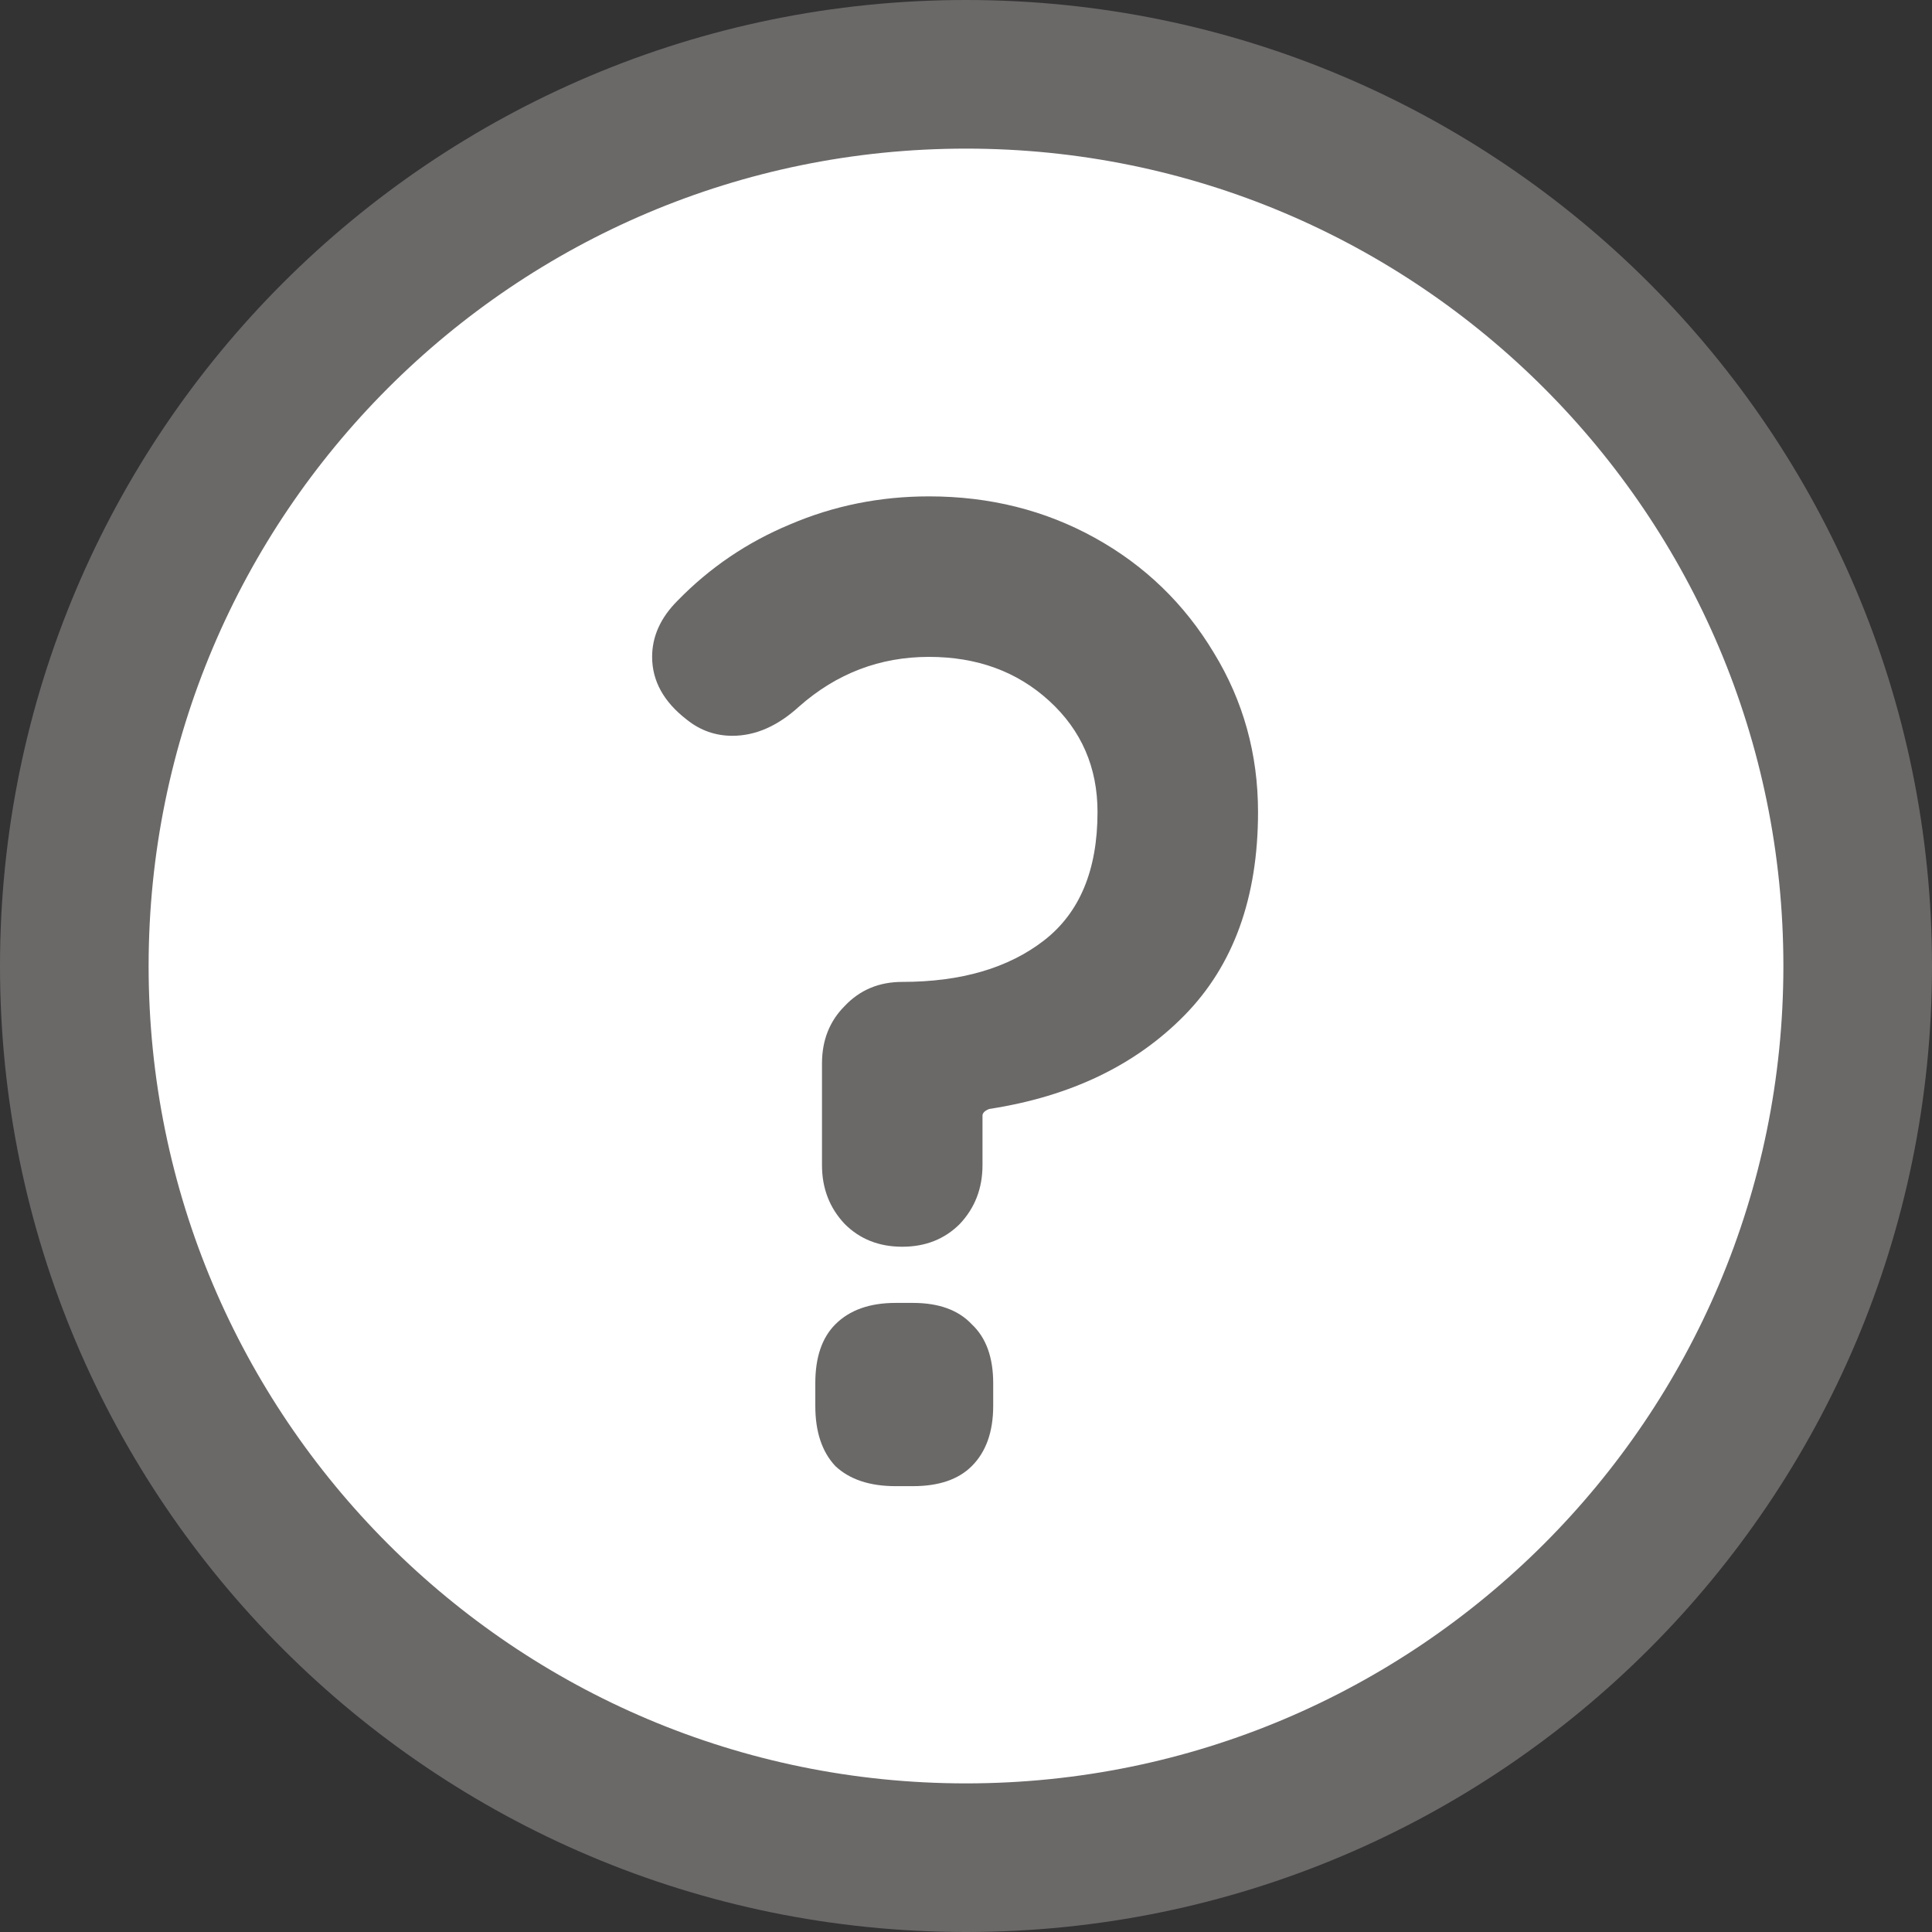 <svg width="26" height="26" viewBox="0 0 26 26" fill="none" xmlns="http://www.w3.org/2000/svg">
<rect x="0" y="0" width="26" height="26" fill="#333333" stroke="none"/>
<path d="M1 13C1 6.373 6.373 1 13 1C19.627 1 25 6.373 25 13C25 19.627 19.627 25 13 25C6.373 25 1 19.627 1 13Z" fill="white" stroke="#6B6868" stroke-width="2"/>
<path d="M11.062 14.312C11.062 14 11.164 13.742 11.368 13.538C11.572 13.322 11.83 13.214 12.142 13.214C12.934 13.214 13.57 13.028 14.05 12.656C14.53 12.284 14.77 11.708 14.77 10.928C14.77 10.328 14.554 9.83 14.122 9.434C13.69 9.038 13.15 8.84 12.502 8.84C11.842 8.84 11.26 9.062 10.756 9.506C10.468 9.77 10.168 9.902 9.856 9.902C9.628 9.902 9.424 9.83 9.244 9.686C8.932 9.446 8.776 9.164 8.776 8.84C8.776 8.564 8.89 8.312 9.118 8.084C9.55 7.64 10.054 7.298 10.63 7.058C11.218 6.806 11.842 6.68 12.502 6.68C13.318 6.68 14.062 6.866 14.734 7.238C15.406 7.61 15.94 8.126 16.336 8.786C16.732 9.434 16.93 10.148 16.93 10.928C16.93 12.08 16.6 12.992 15.94 13.664C15.28 14.336 14.404 14.756 13.312 14.924C13.252 14.948 13.222 14.978 13.222 15.014V15.68C13.222 15.992 13.12 16.256 12.916 16.472C12.712 16.676 12.454 16.778 12.142 16.778C11.83 16.778 11.572 16.676 11.368 16.472C11.164 16.256 11.062 15.992 11.062 15.68V14.312ZM12.052 20C11.704 20 11.434 19.91 11.242 19.73C11.062 19.538 10.972 19.268 10.972 18.92V18.614C10.972 18.266 11.062 18.002 11.242 17.822C11.434 17.63 11.704 17.534 12.052 17.534H12.286C12.634 17.534 12.898 17.63 13.078 17.822C13.27 18.002 13.366 18.266 13.366 18.614V18.92C13.366 19.268 13.27 19.538 13.078 19.73C12.898 19.91 12.634 20 12.286 20H12.052Z" fill="#6B6868"/>
</svg>
